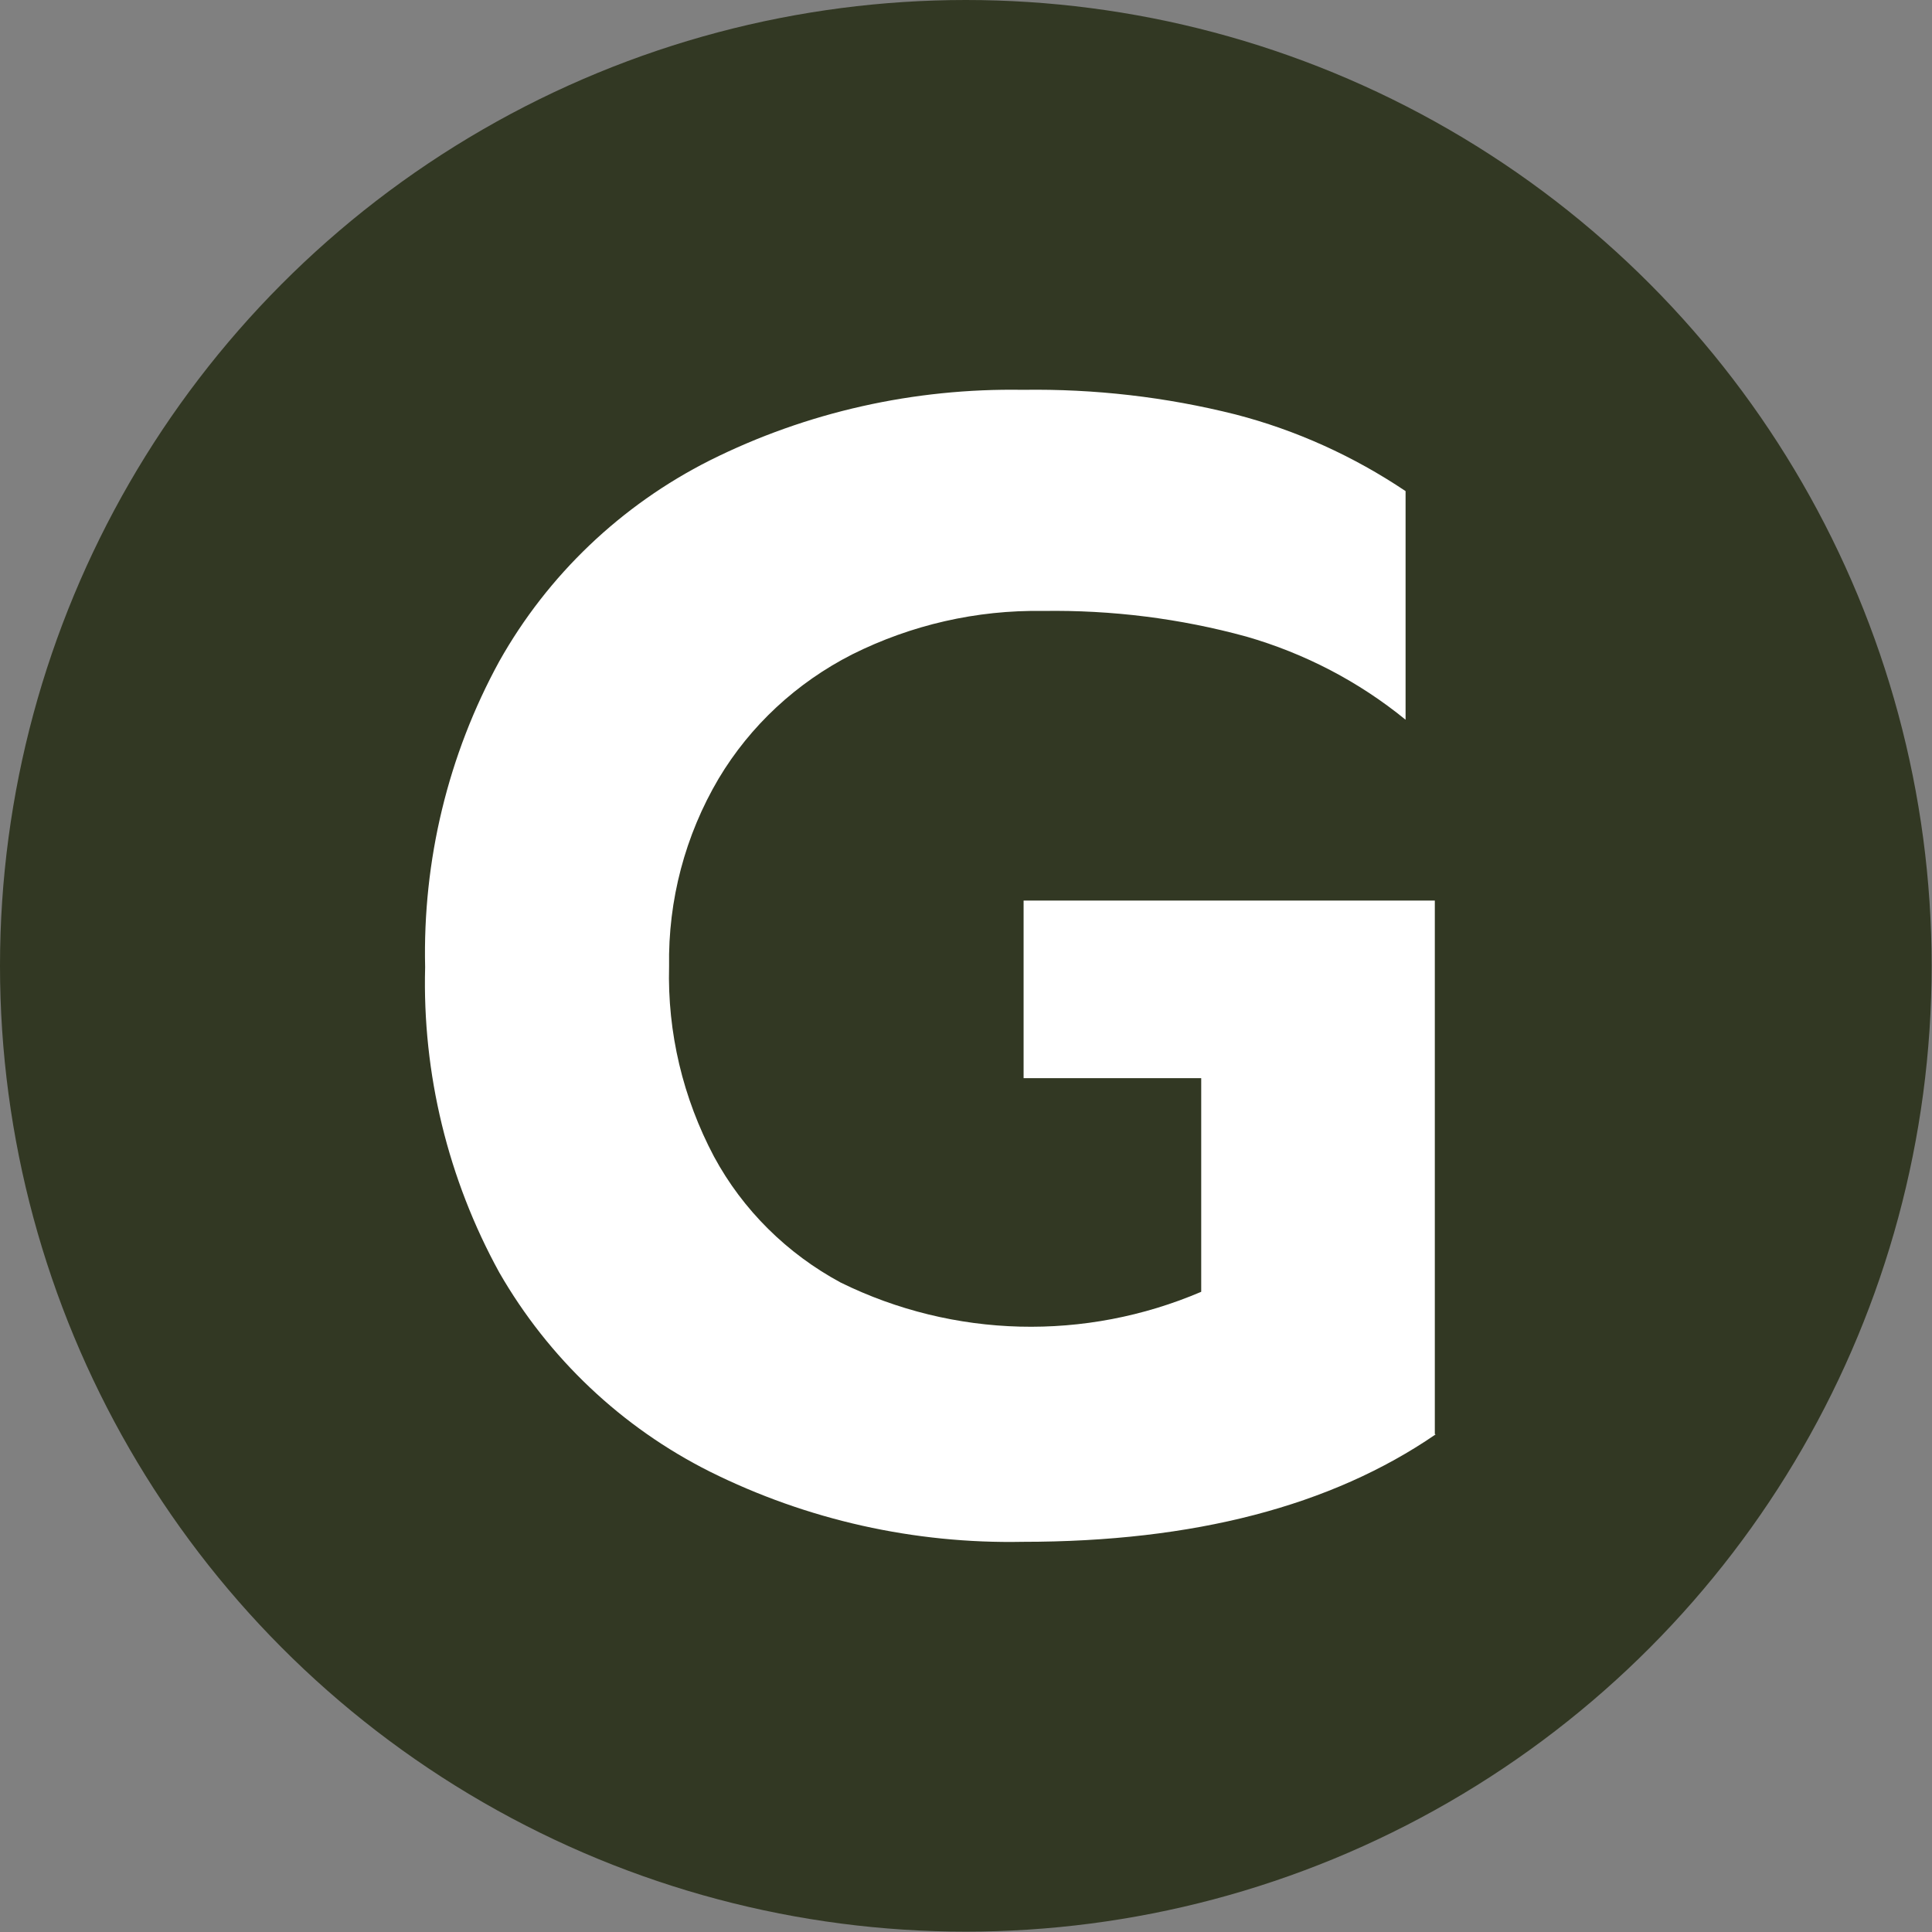 <?xml version="1.0" encoding="UTF-8"?>
<svg xmlns="http://www.w3.org/2000/svg" id="Laag_1" viewBox="0 0 54.17 54.17">
  <rect x="0" y="0" width="54.17" height="54.17" fill="#808080" stroke="none"/>
  <defs>
    <style>.favi-gl-1{fill:#323823;}.favi-gl-1,.favi-gl-2{stroke-width:0px;}.favi-gl-2{fill:#fff;}</style>
  </defs>
  <circle class="favi-gl-1" cx="27.08" cy="27.08" r="27.08"></circle>
  <path class="favi-gl-2" d="M40.25,40.22c-2.93,2.01-6.78,3.01-11.57,3.01-3.04.06-6.05-.61-8.78-1.97-2.47-1.24-4.52-3.18-5.9-5.58-1.44-2.62-2.16-5.58-2.08-8.56-.07-2.99.64-5.95,2.08-8.58,1.36-2.42,3.42-4.38,5.9-5.63,2.72-1.36,5.73-2.03,8.78-1.98,2.01-.03,4.01.2,5.96.69,1.7.44,3.31,1.17,4.77,2.15v6.41c-1.31-1.07-2.83-1.86-4.46-2.33-1.86-.51-3.78-.75-5.71-.72-1.86-.03-3.69.39-5.35,1.22-1.55.79-2.85,1.99-3.74,3.48-.94,1.59-1.42,3.41-1.39,5.26-.05,1.86.39,3.7,1.26,5.34.81,1.5,2.05,2.72,3.55,3.53,3.17,1.56,6.86,1.65,10.11.26v-5.99h-4.98v-4.98h11.53v14.96s.01,0,.01,0Z"></path>
</svg>

